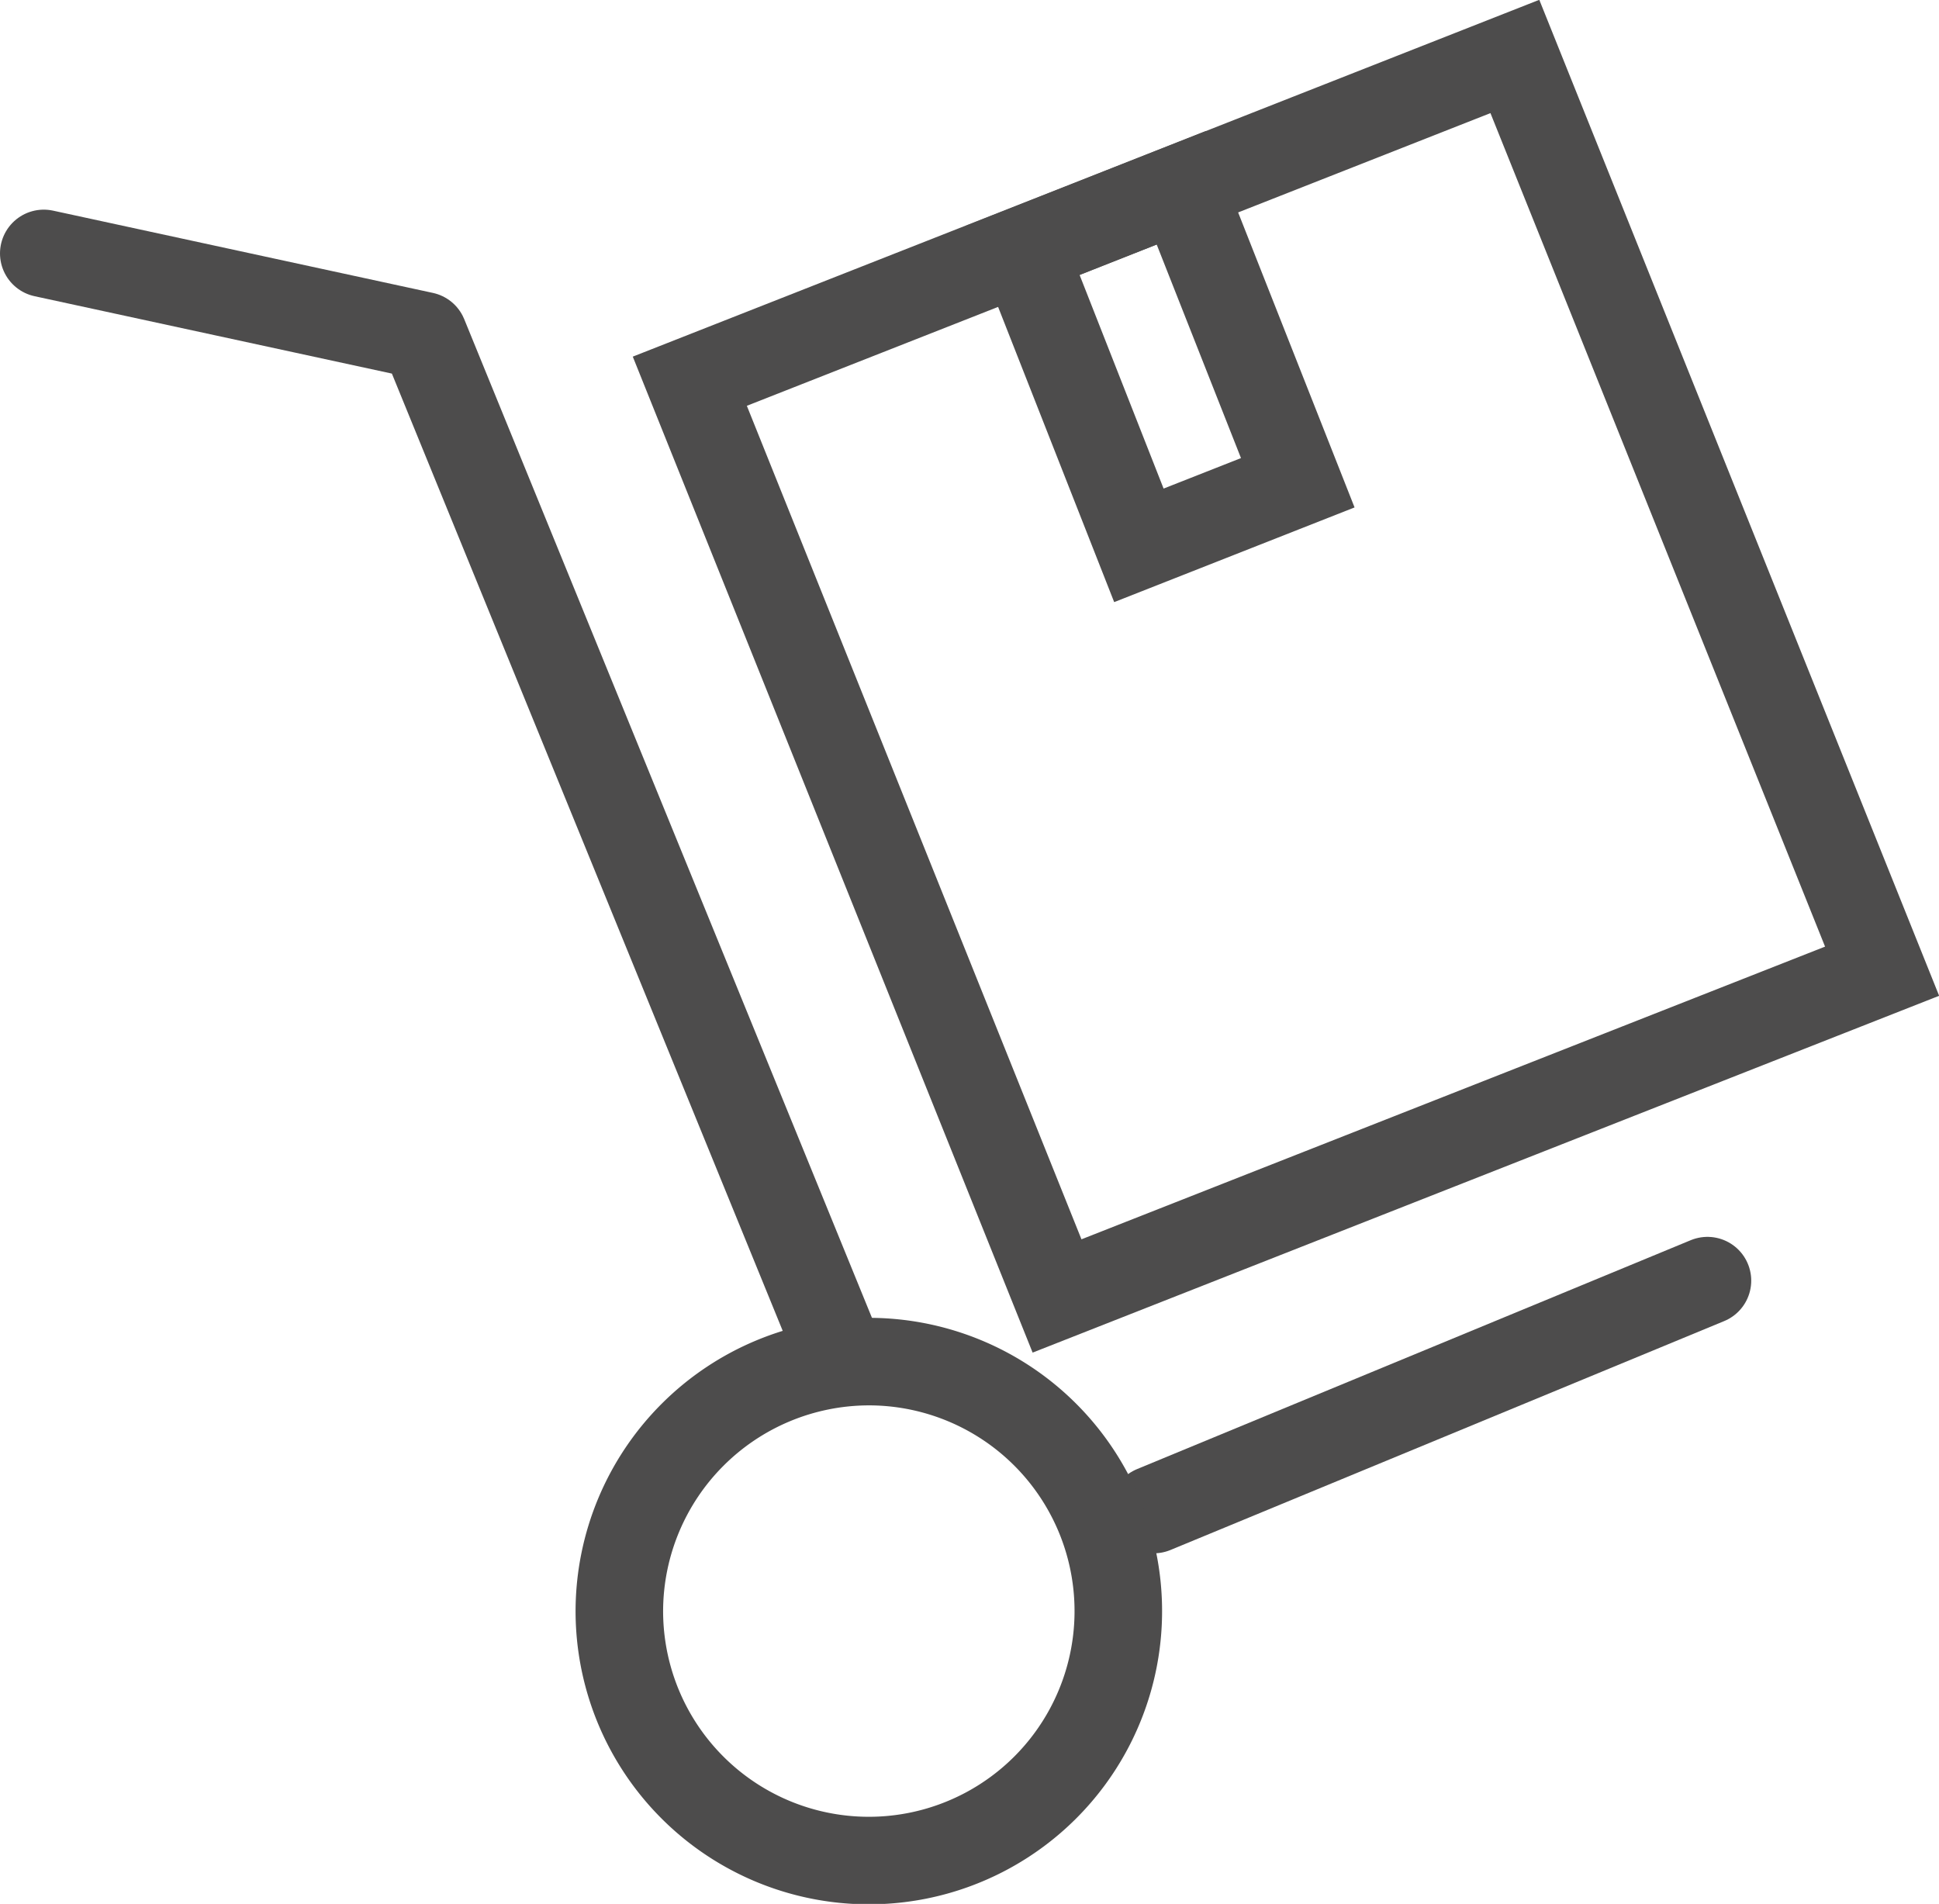<svg id="Calque_1" data-name="Calque 1" xmlns="http://www.w3.org/2000/svg" viewBox="0 0 44.3 43.5"><defs><style>.cls-1,.cls-2{fill:none;stroke:#4d4c4c;stroke-width:2px;}.cls-1{stroke-linecap:round;stroke-linejoin:round;}.cls-2{stroke-miterlimit:10;}</style></defs><title>60_shopping-bag-empty_V2</title><polyline id="Stroke-7" class="cls-1" points="1 5.79 9.68 7.67 19.07 30.67"/><line id="Stroke-5" class="cls-1" x1="26.36" y1="34.49" x2="39.01" y2="29.26"/><path id="Stroke-1" class="cls-1" d="M397.69,309.86a5.7,5.7,0,1,1-5.69,5.69A5.71,5.71,0,0,1,397.69,309.86Z" transform="translate(-377.85 -278.75)"/><polygon id="Stroke-9" class="cls-2" points="24.15 29.61 43 22.19 34.61 1.29 15.76 8.71 24.15 29.61"/><polygon id="Stroke-11" class="cls-2" points="26.02 12.46 29.65 11.03 26.99 4.29 23.37 5.72 26.02 12.46"/></svg>